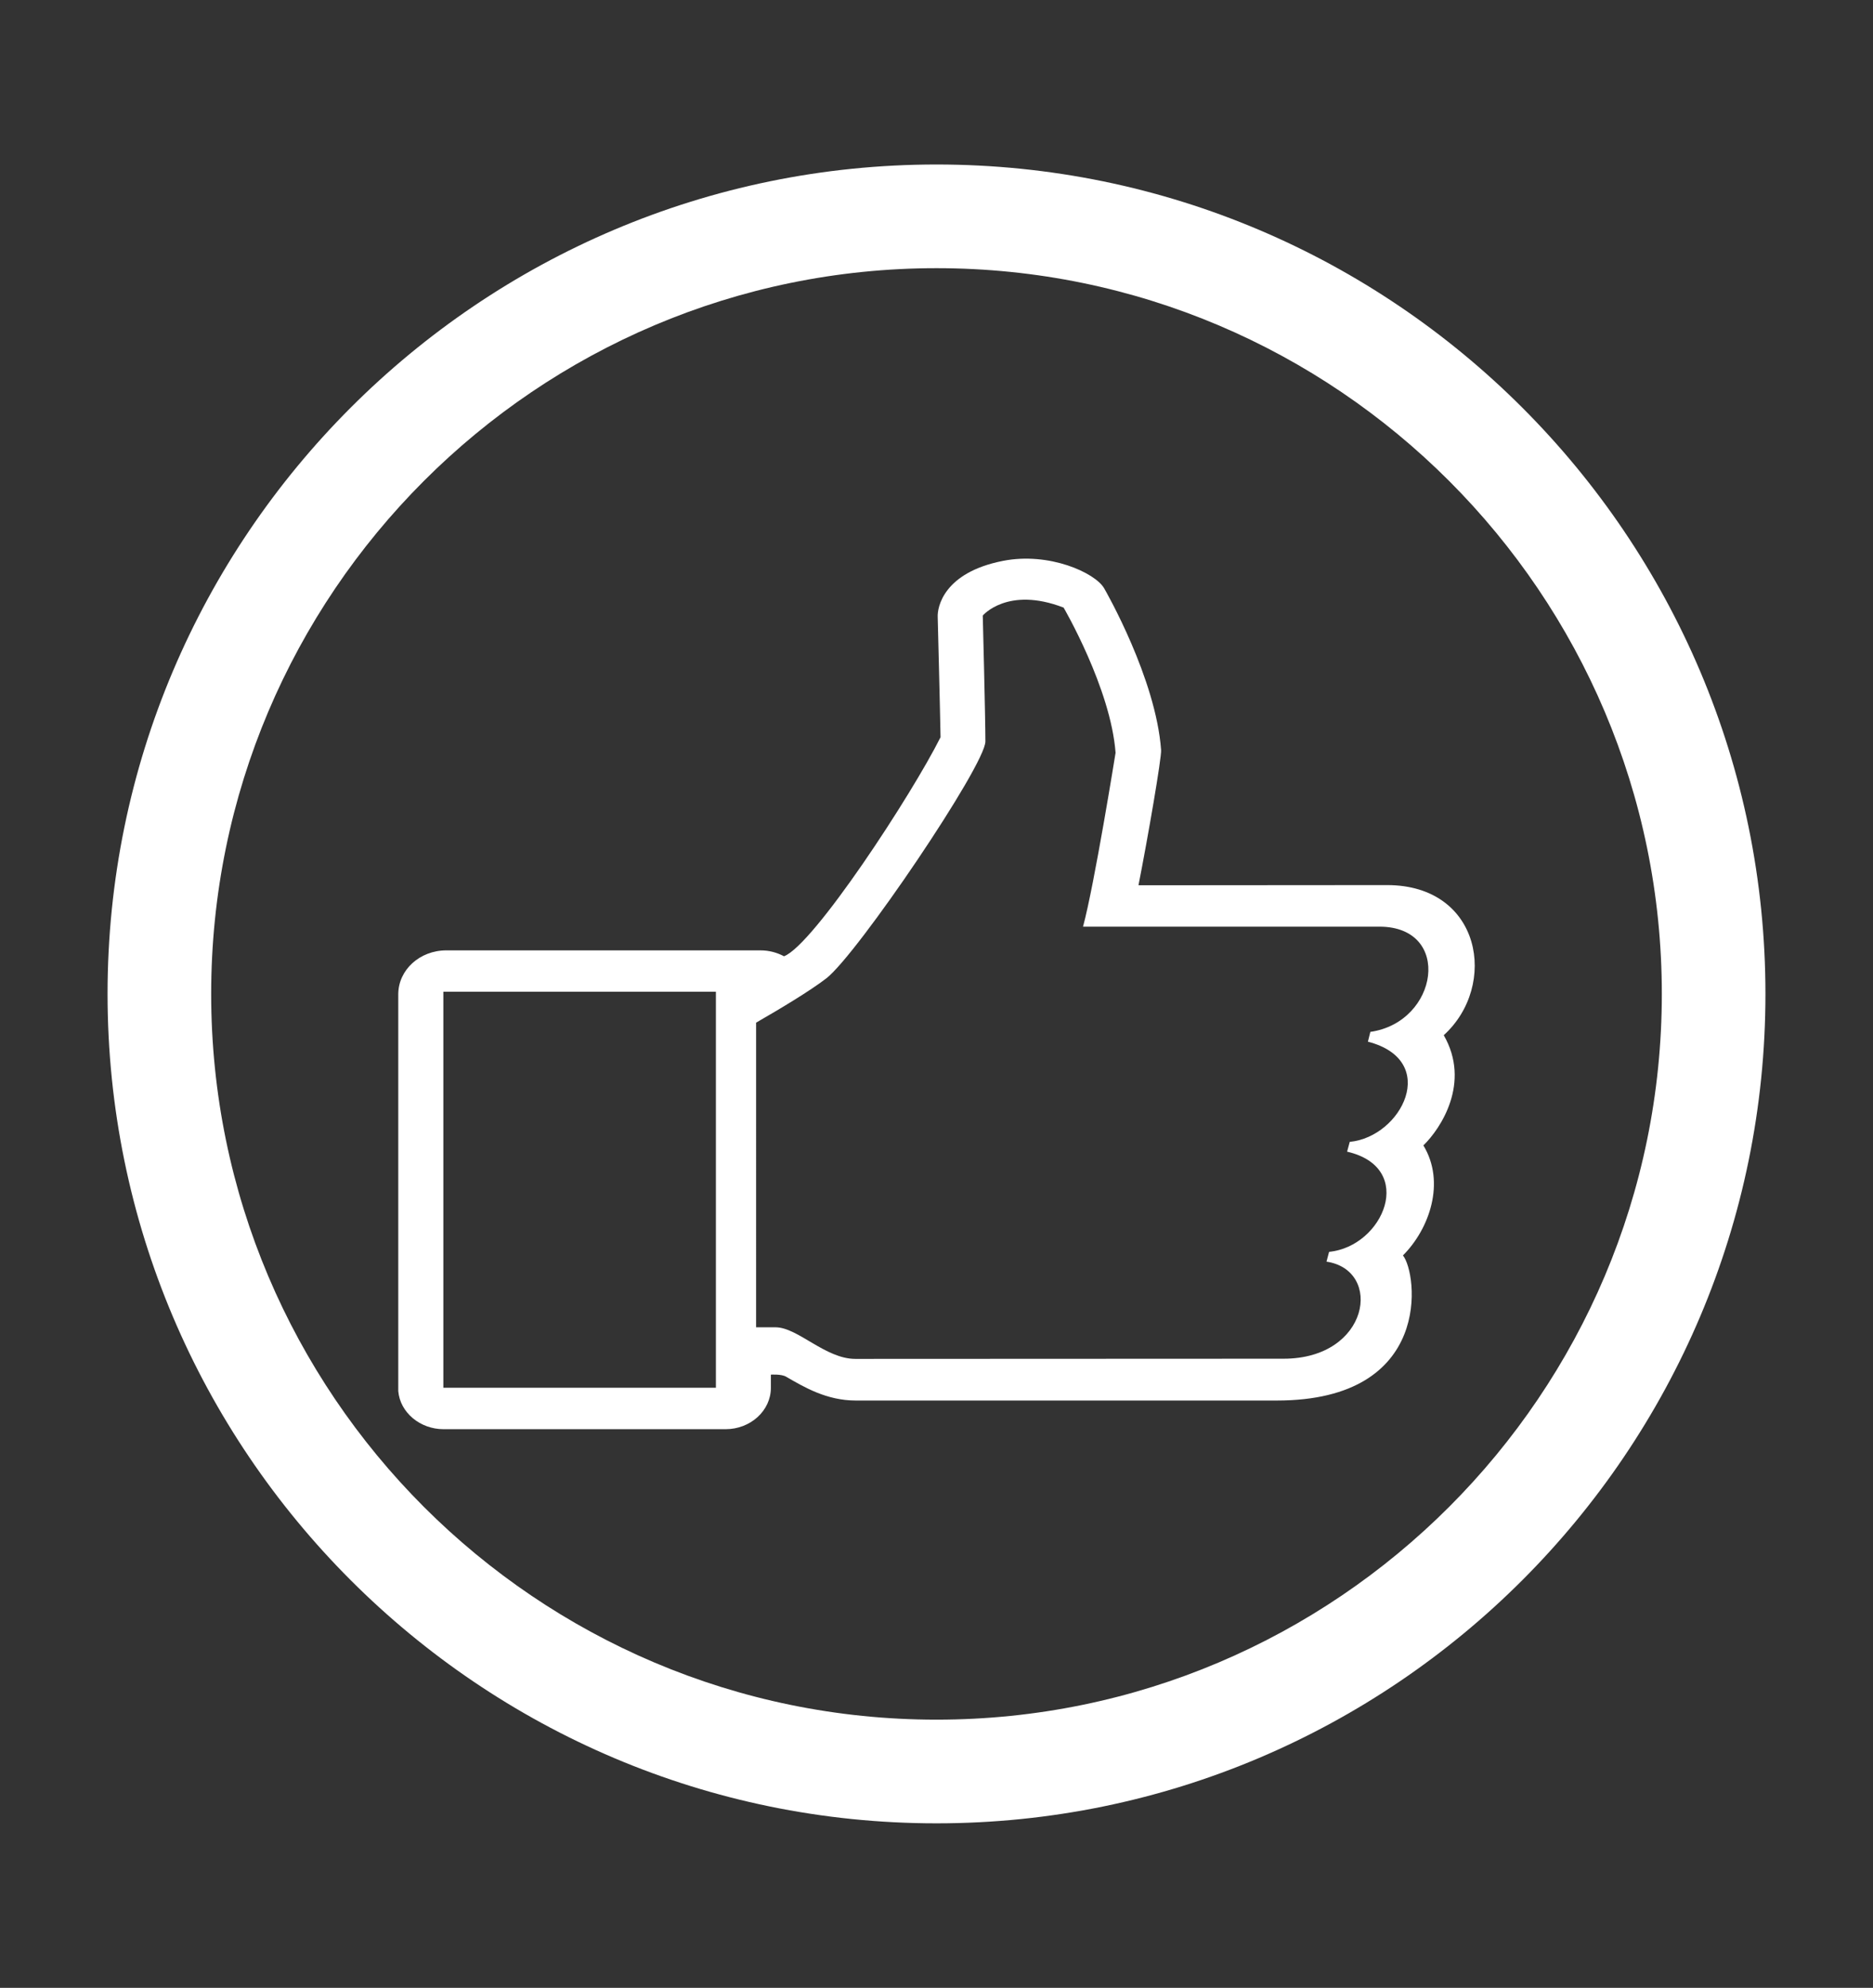 <?xml version="1.0" encoding="utf-8"?>
<!-- Generator: Adobe Illustrator 17.0.0, SVG Export Plug-In . SVG Version: 6.00 Build 0)  -->
<!DOCTYPE svg PUBLIC "-//W3C//DTD SVG 1.1//EN" "http://www.w3.org/Graphics/SVG/1.1/DTD/svg11.dtd">
<svg version="1.1" id="Capa_1" xmlns="http://www.w3.org/2000/svg" xmlns:xlink="http://www.w3.org/1999/xlink" x="0px" y="0px"
	 width="142.348px" height="150.99px" viewBox="0 0 142.348 150.99" enable-background="new 0 0 142.348 150.99"
	 xml:space="preserve">
<rect x="0" y="0" width="142.348" height="150.99" fill="#333333" stroke="none"/>
<path fill="#FFFFFF" d="M71.174,12.495c-34.737,0-63,28.263-63,63s28.263,63,63,63s63-28.263,63-63S105.911,12.495,71.174,12.495z
	 M71.174,130.62c-30.397,0-55.125-24.727-55.125-55.125S40.777,20.37,71.174,20.37s55.125,24.728,55.125,55.125
	S101.572,130.62,71.174,130.62z"/>
<path fill="#FFFFFF" d="M109.725,78.631c4.15-3.764,2.876-11.402-4.303-11.402l-18.898,0.014c0.72-3.649,1.766-9.716,1.719-10.277
	c-0.397-5.421-4.178-12.02-4.331-12.286c-0.692-1.179-4.182-2.768-7.683-2.078c-4.52,0.884-4.996,3.523-4.964,4.253
	c0,0,0.185,7.218,0.216,9.141c-2.168,4.339-9.638,15.77-11.896,16.64c-0.555-0.295-1.153-0.449-1.798-0.449H33.926
	c-2.03,0-3.658,1.488-3.658,3.343v30.134c0.138,1.628,1.66,2.894,3.442,2.894h21.435c1.892,0,3.442-1.405,3.442-3.145v-0.999
	c0,0,0.798-0.054,1.153,0.155c1.385,0.802,3.088,1.812,5.303,1.812h31.993c11.955,0,10.68-9.702,9.587-11.021
	c2.014-2.009,3.257-5.561,1.554-8.357C109.497,85.723,111.802,82.24,109.725,78.631L109.725,78.631z M54.409,105.411H33.694v-30.08
	h20.715V105.411z M104.147,78.379l-0.185,0.744c5.503,1.431,2.569,7.232-1.381,7.61l-0.201,0.744
	c5.287,1.222,2.766,7.204-1.369,7.61l-0.197,0.744c4.315,0.647,3.273,7.373-3.261,7.373l-32.544,0.014
	c-2.289,0-4.378-2.401-6.07-2.401h-1.475V77.678c1.829-1.053,4.087-2.401,5.346-3.372c2.368-1.851,12.08-16.19,12.08-17.988
	c0-1.797-0.2-9.562-0.2-9.562s1.888-2.247,6.144-0.604c0,0,3.584,6.136,3.949,11.025c0,0-1.613,10.051-2.474,13.21h22.544
	C110.402,70.403,109.344,77.635,104.147,78.379L104.147,78.379z M104.147,78.379"/>
</svg>
